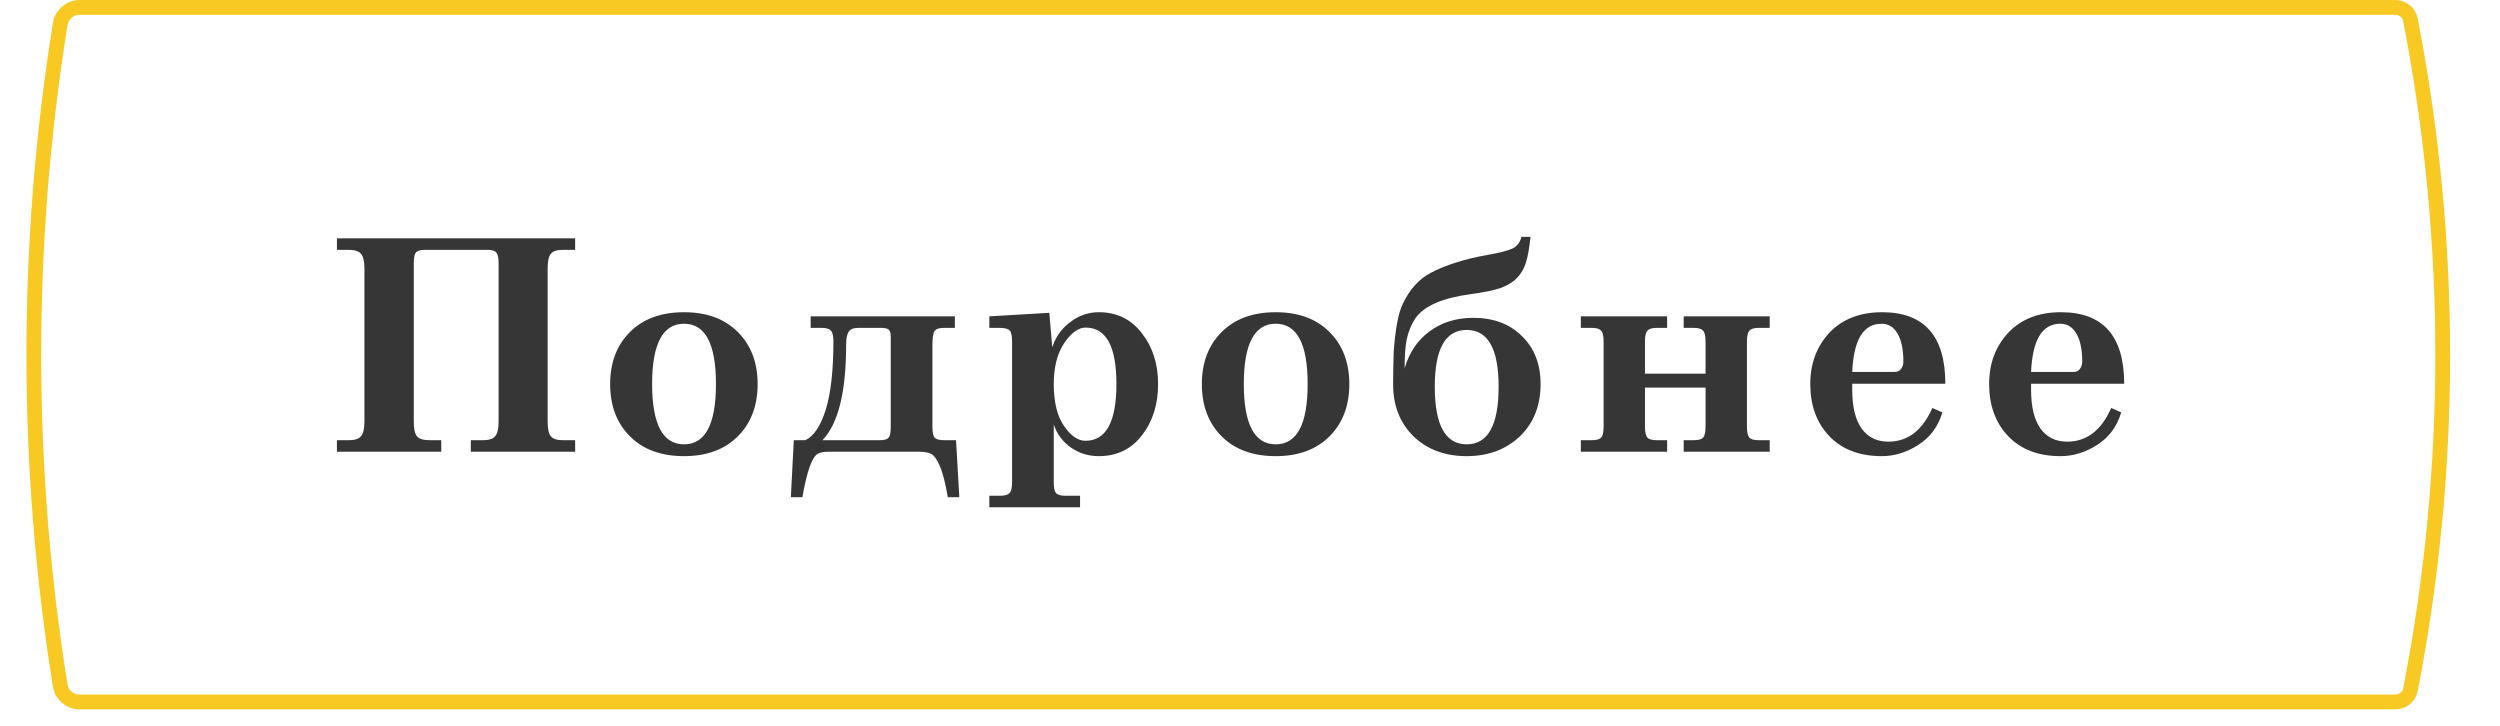 <?xml version="1.0" encoding="UTF-8"?> <svg xmlns="http://www.w3.org/2000/svg" width="279" height="81" viewBox="0 0 279 81" fill="none"> <path d="M8.906 0.825H267.308C268.138 0.825 268.852 1.414 269.008 2.229L269.114 2.789C273.808 27.295 273.773 52.474 269.008 76.966C268.852 77.761 268.156 78.335 267.345 78.335H8.861C7.797 78.335 6.891 77.563 6.722 76.513C2.822 52.25 2.792 27.522 6.633 3.249L6.722 2.69C6.892 1.616 7.818 0.825 8.906 0.825Z" stroke="#F8C923" stroke-width="1.649"></path> <path d="M64.186 49.125V50.411H52.543V49.125H53.928C54.566 49.125 55.005 48.982 55.247 48.696C55.511 48.41 55.643 47.86 55.643 47.047V29.368C55.643 28.774 55.555 28.378 55.379 28.18C55.225 27.982 54.906 27.883 54.423 27.883H47.397C46.913 27.883 46.584 27.982 46.408 28.18C46.254 28.378 46.177 28.774 46.177 29.368V47.047C46.177 47.86 46.298 48.41 46.54 48.696C46.803 48.982 47.254 49.125 47.892 49.125H49.244V50.411H37.601V49.125H38.953C39.591 49.125 40.031 48.982 40.273 48.696C40.537 48.41 40.669 47.86 40.669 47.047V29.961C40.669 29.148 40.537 28.598 40.273 28.312C40.031 28.026 39.591 27.883 38.953 27.883H37.601V26.597H64.186V27.883H62.8C62.163 27.883 61.723 28.026 61.481 28.312C61.239 28.598 61.118 29.148 61.118 29.961V47.047C61.118 47.86 61.239 48.41 61.481 48.696C61.723 48.982 62.163 49.125 62.8 49.125H64.186ZM72.777 42.858C72.777 47.343 73.964 49.586 76.339 49.586C78.714 49.586 79.901 47.343 79.901 42.858C79.901 38.372 78.714 36.129 76.339 36.129C73.964 36.129 72.777 38.372 72.777 42.858ZM76.339 34.843C78.868 34.843 80.869 35.579 82.342 37.053C83.815 38.526 84.552 40.461 84.552 42.858C84.552 45.277 83.815 47.223 82.342 48.696C80.869 50.169 78.868 50.906 76.339 50.906C73.788 50.906 71.776 50.169 70.303 48.696C68.83 47.223 68.093 45.277 68.093 42.858C68.093 40.461 68.83 38.526 70.303 37.053C71.776 35.579 73.788 34.843 76.339 34.843ZM106.696 49.125L107.059 55.49H105.773C105.509 53.929 105.212 52.764 104.882 51.994C104.574 51.291 104.267 50.851 103.959 50.675C103.651 50.499 103.134 50.411 102.408 50.411H92.514C91.964 50.411 91.546 50.488 91.26 50.642C90.623 50.994 90.051 52.61 89.545 55.49H88.259L88.588 49.125H89.875C90.82 48.685 91.579 47.552 92.151 45.727C92.722 43.88 93.008 41.341 93.008 38.108C93.008 37.514 92.92 37.119 92.744 36.921C92.569 36.701 92.228 36.591 91.722 36.591H90.469V35.305H106.565V36.591H105.344C104.794 36.591 104.443 36.712 104.289 36.954C104.135 37.196 104.058 37.701 104.058 38.471V47.607C104.058 48.201 104.135 48.608 104.289 48.828C104.465 49.026 104.816 49.125 105.344 49.125H106.696ZM99.407 47.673V37.514C99.407 37.163 99.33 36.921 99.176 36.789C99.022 36.657 98.748 36.591 98.352 36.591H95.746C95.24 36.591 94.888 36.745 94.69 37.053C94.514 37.361 94.427 37.833 94.427 38.471C94.427 43.748 93.547 47.3 91.788 49.125H98.22C98.704 49.125 99.022 49.026 99.176 48.828C99.33 48.63 99.407 48.245 99.407 47.673ZM129.243 42.858C129.243 45.145 128.638 47.058 127.428 48.597C126.241 50.136 124.636 50.906 122.613 50.906C121.469 50.906 120.436 50.587 119.513 49.949C118.589 49.289 117.951 48.432 117.6 47.376V53.808C117.6 54.402 117.676 54.798 117.83 54.996C118.006 55.216 118.358 55.325 118.886 55.325H120.535V56.612H110.409V55.325H111.663C112.168 55.325 112.509 55.216 112.685 54.996C112.861 54.798 112.949 54.402 112.949 53.808V38.108C112.949 37.492 112.861 37.086 112.685 36.888C112.509 36.69 112.124 36.591 111.531 36.591H110.409V35.305L117.105 34.909L117.434 38.768C117.786 37.624 118.446 36.69 119.414 35.964C120.381 35.217 121.448 34.843 122.613 34.843C124.636 34.843 126.241 35.623 127.428 37.185C128.638 38.724 129.243 40.615 129.243 42.858ZM124.592 42.858C124.592 38.658 123.449 36.558 121.162 36.558C120.348 36.558 119.546 37.141 118.754 38.306C117.984 39.471 117.6 40.989 117.6 42.858C117.6 44.859 117.973 46.409 118.721 47.508C119.491 48.63 120.293 49.191 121.129 49.191C123.438 49.191 124.592 47.08 124.592 42.858ZM138.809 42.858C138.809 47.343 139.997 49.586 142.371 49.586C144.746 49.586 145.934 47.343 145.934 42.858C145.934 38.372 144.746 36.129 142.371 36.129C139.997 36.129 138.809 38.372 138.809 42.858ZM142.371 34.843C144.9 34.843 146.901 35.579 148.374 37.053C149.848 38.526 150.584 40.461 150.584 42.858C150.584 45.277 149.848 47.223 148.374 48.696C146.901 50.169 144.9 50.906 142.371 50.906C139.821 50.906 137.809 50.169 136.336 48.696C134.862 47.223 134.126 45.277 134.126 42.858C134.126 40.461 134.862 38.526 136.336 37.053C137.809 35.579 139.821 34.843 142.371 34.843ZM171.93 42.858C171.93 45.277 171.149 47.234 169.588 48.729C168.026 50.18 166.058 50.906 163.684 50.906C161.243 50.906 159.253 50.158 157.714 48.663C156.218 47.168 155.471 45.244 155.471 42.891C155.471 41.769 155.493 40.571 155.537 39.296C155.713 36.723 156.054 34.92 156.559 33.886C157.329 32.281 158.362 31.138 159.66 30.456C161.331 29.576 163.453 28.906 166.025 28.444C167.323 28.224 168.257 27.982 168.829 27.718C169.335 27.455 169.654 27.026 169.786 26.432H170.808C170.676 27.663 170.511 28.598 170.313 29.236C170.137 29.873 169.819 30.445 169.357 30.951C168.895 31.456 168.268 31.852 167.477 32.138C166.685 32.402 165.564 32.633 164.112 32.831C160.968 33.249 158.912 34.15 157.944 35.535C157.483 36.261 157.164 37.042 156.988 37.877C156.834 38.625 156.757 39.702 156.757 41.11C157.263 39.35 158.186 37.976 159.528 36.987C160.891 35.975 162.518 35.469 164.409 35.469C166.674 35.469 168.488 36.151 169.852 37.514C171.237 38.856 171.93 40.637 171.93 42.858ZM167.246 43.155C167.246 38.933 166.058 36.822 163.684 36.822C161.309 36.822 160.121 38.933 160.121 43.155C160.121 47.443 161.309 49.586 163.684 49.586C166.058 49.586 167.246 47.443 167.246 43.155ZM197.498 49.125V50.411H187.899V49.125H189.054C189.559 49.125 189.9 49.026 190.076 48.828C190.252 48.608 190.34 48.201 190.34 47.607V43.254H183.578V47.607C183.578 48.201 183.666 48.608 183.842 48.828C184.018 49.026 184.359 49.125 184.865 49.125H186.052V50.411H176.421V49.125H177.674C178.18 49.125 178.521 49.026 178.697 48.828C178.873 48.608 178.961 48.201 178.961 47.607V38.108C178.961 37.514 178.873 37.119 178.697 36.921C178.521 36.701 178.18 36.591 177.674 36.591H176.421V35.305H186.052V36.591H184.865C184.359 36.591 184.018 36.701 183.842 36.921C183.666 37.119 183.578 37.514 183.578 38.108V41.703H190.34V38.108C190.34 37.514 190.252 37.119 190.076 36.921C189.9 36.701 189.559 36.591 189.054 36.591H187.899V35.305H197.498V36.591H196.244C195.738 36.591 195.397 36.701 195.221 36.921C195.046 37.119 194.958 37.514 194.958 38.108V47.607C194.958 48.201 195.046 48.608 195.221 48.828C195.397 49.026 195.738 49.125 196.244 49.125H197.498ZM217.1 42.825H206.71V43.517C206.71 45.408 207.061 46.849 207.766 47.838C208.47 48.806 209.458 49.289 210.734 49.289C212.911 49.289 214.548 48.036 215.649 45.529L216.771 46.024C216.286 47.63 215.374 48.85 214.031 49.685C212.736 50.499 211.394 50.906 210.008 50.906C207.523 50.906 205.567 50.158 204.137 48.663C202.73 47.168 202.026 45.233 202.026 42.858C202.026 40.571 202.74 38.658 204.17 37.119C205.622 35.602 207.578 34.843 210.042 34.843C214.747 34.843 217.1 37.504 217.1 42.825ZM209.974 36.129C207.953 36.129 206.864 37.921 206.71 41.505H211.46C211.767 41.505 211.998 41.395 212.152 41.176C212.327 40.934 212.416 40.67 212.416 40.384C212.416 38.999 212.197 37.943 211.757 37.218C211.339 36.492 210.746 36.129 209.974 36.129ZM237.059 42.825H226.669V43.517C226.669 45.408 227.022 46.849 227.726 47.838C228.429 48.806 229.419 49.289 230.695 49.289C232.87 49.289 234.509 48.036 235.609 45.529L236.73 46.024C236.246 47.63 235.333 48.85 233.992 49.685C232.694 50.499 231.353 50.906 229.969 50.906C227.484 50.906 225.527 50.158 224.098 48.663C222.689 47.168 221.987 45.233 221.987 42.858C221.987 40.571 222.701 38.658 224.131 37.119C225.581 35.602 227.539 34.843 230 34.843C234.706 34.843 237.059 37.504 237.059 42.825ZM229.935 36.129C227.912 36.129 226.823 37.921 226.669 41.505H231.42C231.728 41.505 231.959 41.395 232.113 41.176C232.288 40.934 232.377 40.67 232.377 40.384C232.377 38.999 232.156 37.943 231.716 37.218C231.298 36.492 230.704 36.129 229.935 36.129Z" fill="#363636"></path> </svg> 